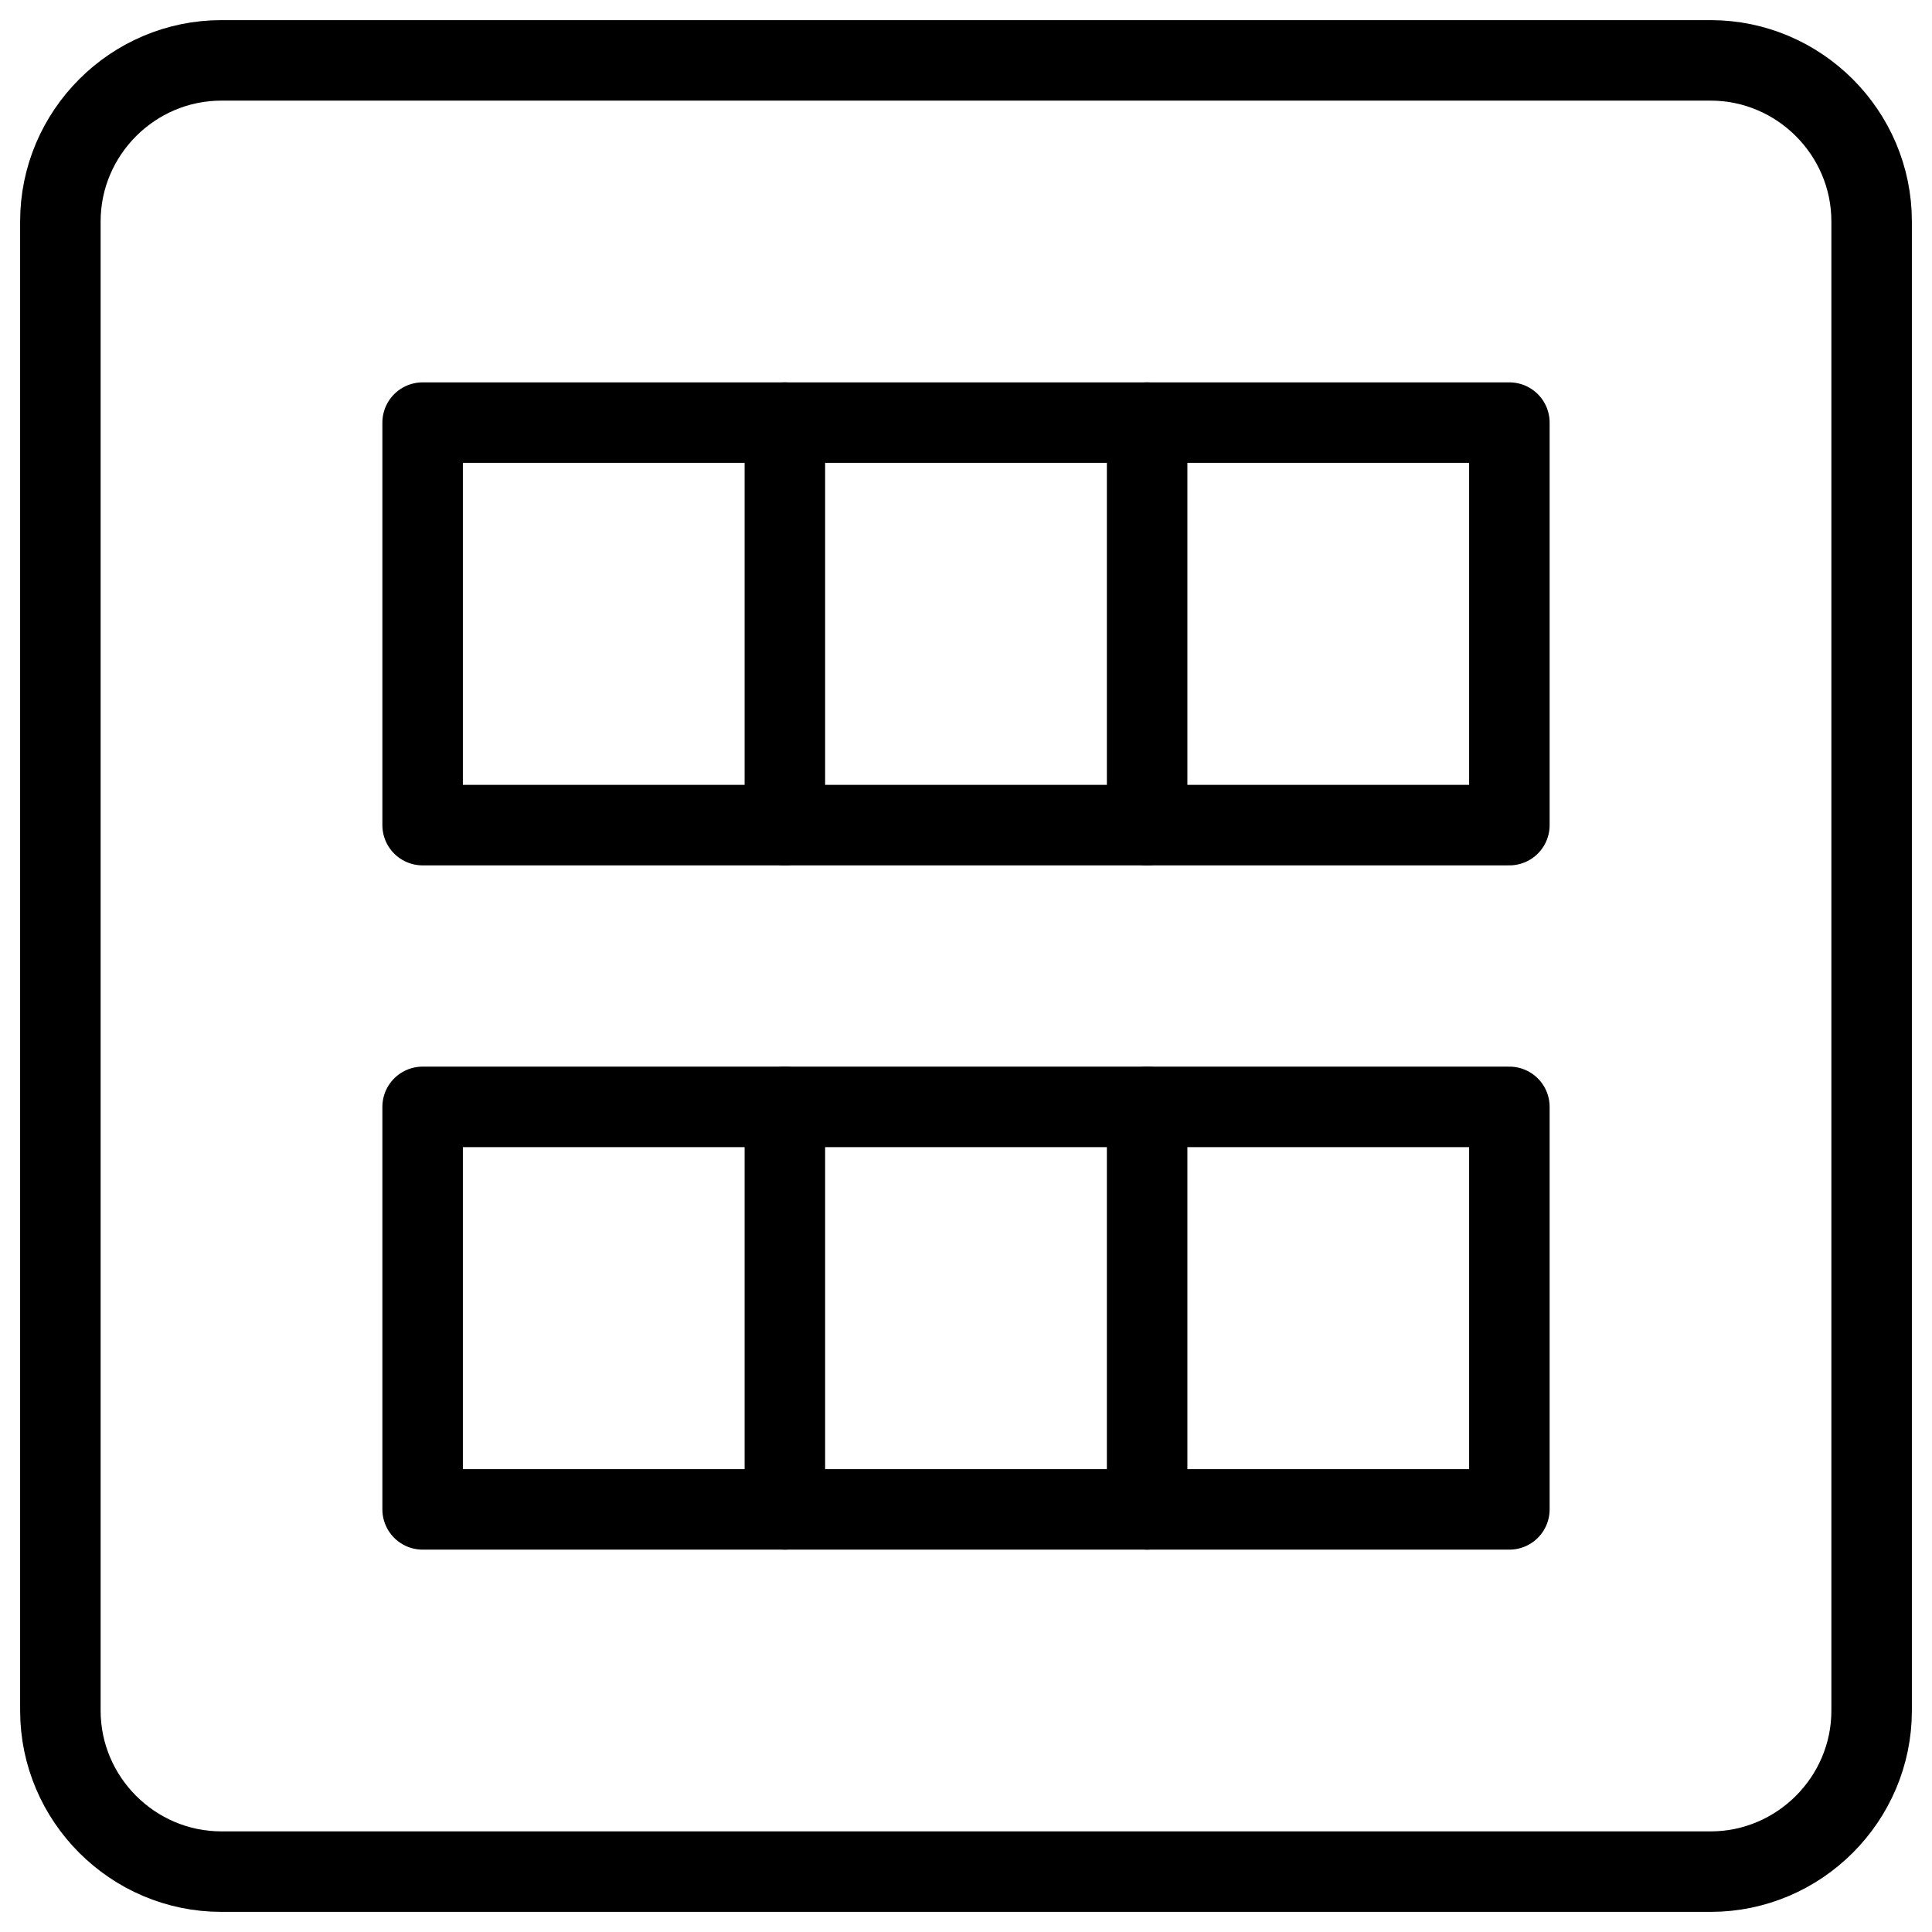 <svg xmlns="http://www.w3.org/2000/svg" fill="none" viewBox="0 0 24 24"><path stroke="#000000" stroke-linecap="round" stroke-linejoin="round" stroke-miterlimit="10" d="M23.25 21.25c0 1.1 -0.9 2 -2 2H2.75c-1.1 0 -2 -0.9 -2 -2V2.75c0 -1.1 0.9 -2 2 -2h18.5c1.1 0 2 0.9 2 2v18.5Z" stroke-width="1"></path><path stroke="#000000" stroke-linecap="round" stroke-linejoin="round" stroke-miterlimit="10" d="M18.75 5.25H5.25v5h13.5v-5Z" stroke-width="1"></path><path stroke="#000000" stroke-linecap="round" stroke-linejoin="round" stroke-miterlimit="10" d="M9.75 5.25v5" stroke-width="1"></path><path stroke="#000000" stroke-linecap="round" stroke-linejoin="round" stroke-miterlimit="10" d="M14.25 5.25v5" stroke-width="1"></path><path stroke="#000000" stroke-linecap="round" stroke-linejoin="round" stroke-miterlimit="10" d="M18.75 13.75H5.25v5h13.5v-5Z" stroke-width="1"></path><path stroke="#000000" stroke-linecap="round" stroke-linejoin="round" stroke-miterlimit="10" d="M9.75 13.75v5" stroke-width="1"></path><path stroke="#000000" stroke-linecap="round" stroke-linejoin="round" stroke-miterlimit="10" d="M14.25 13.75v5" stroke-width="1"></path></svg>